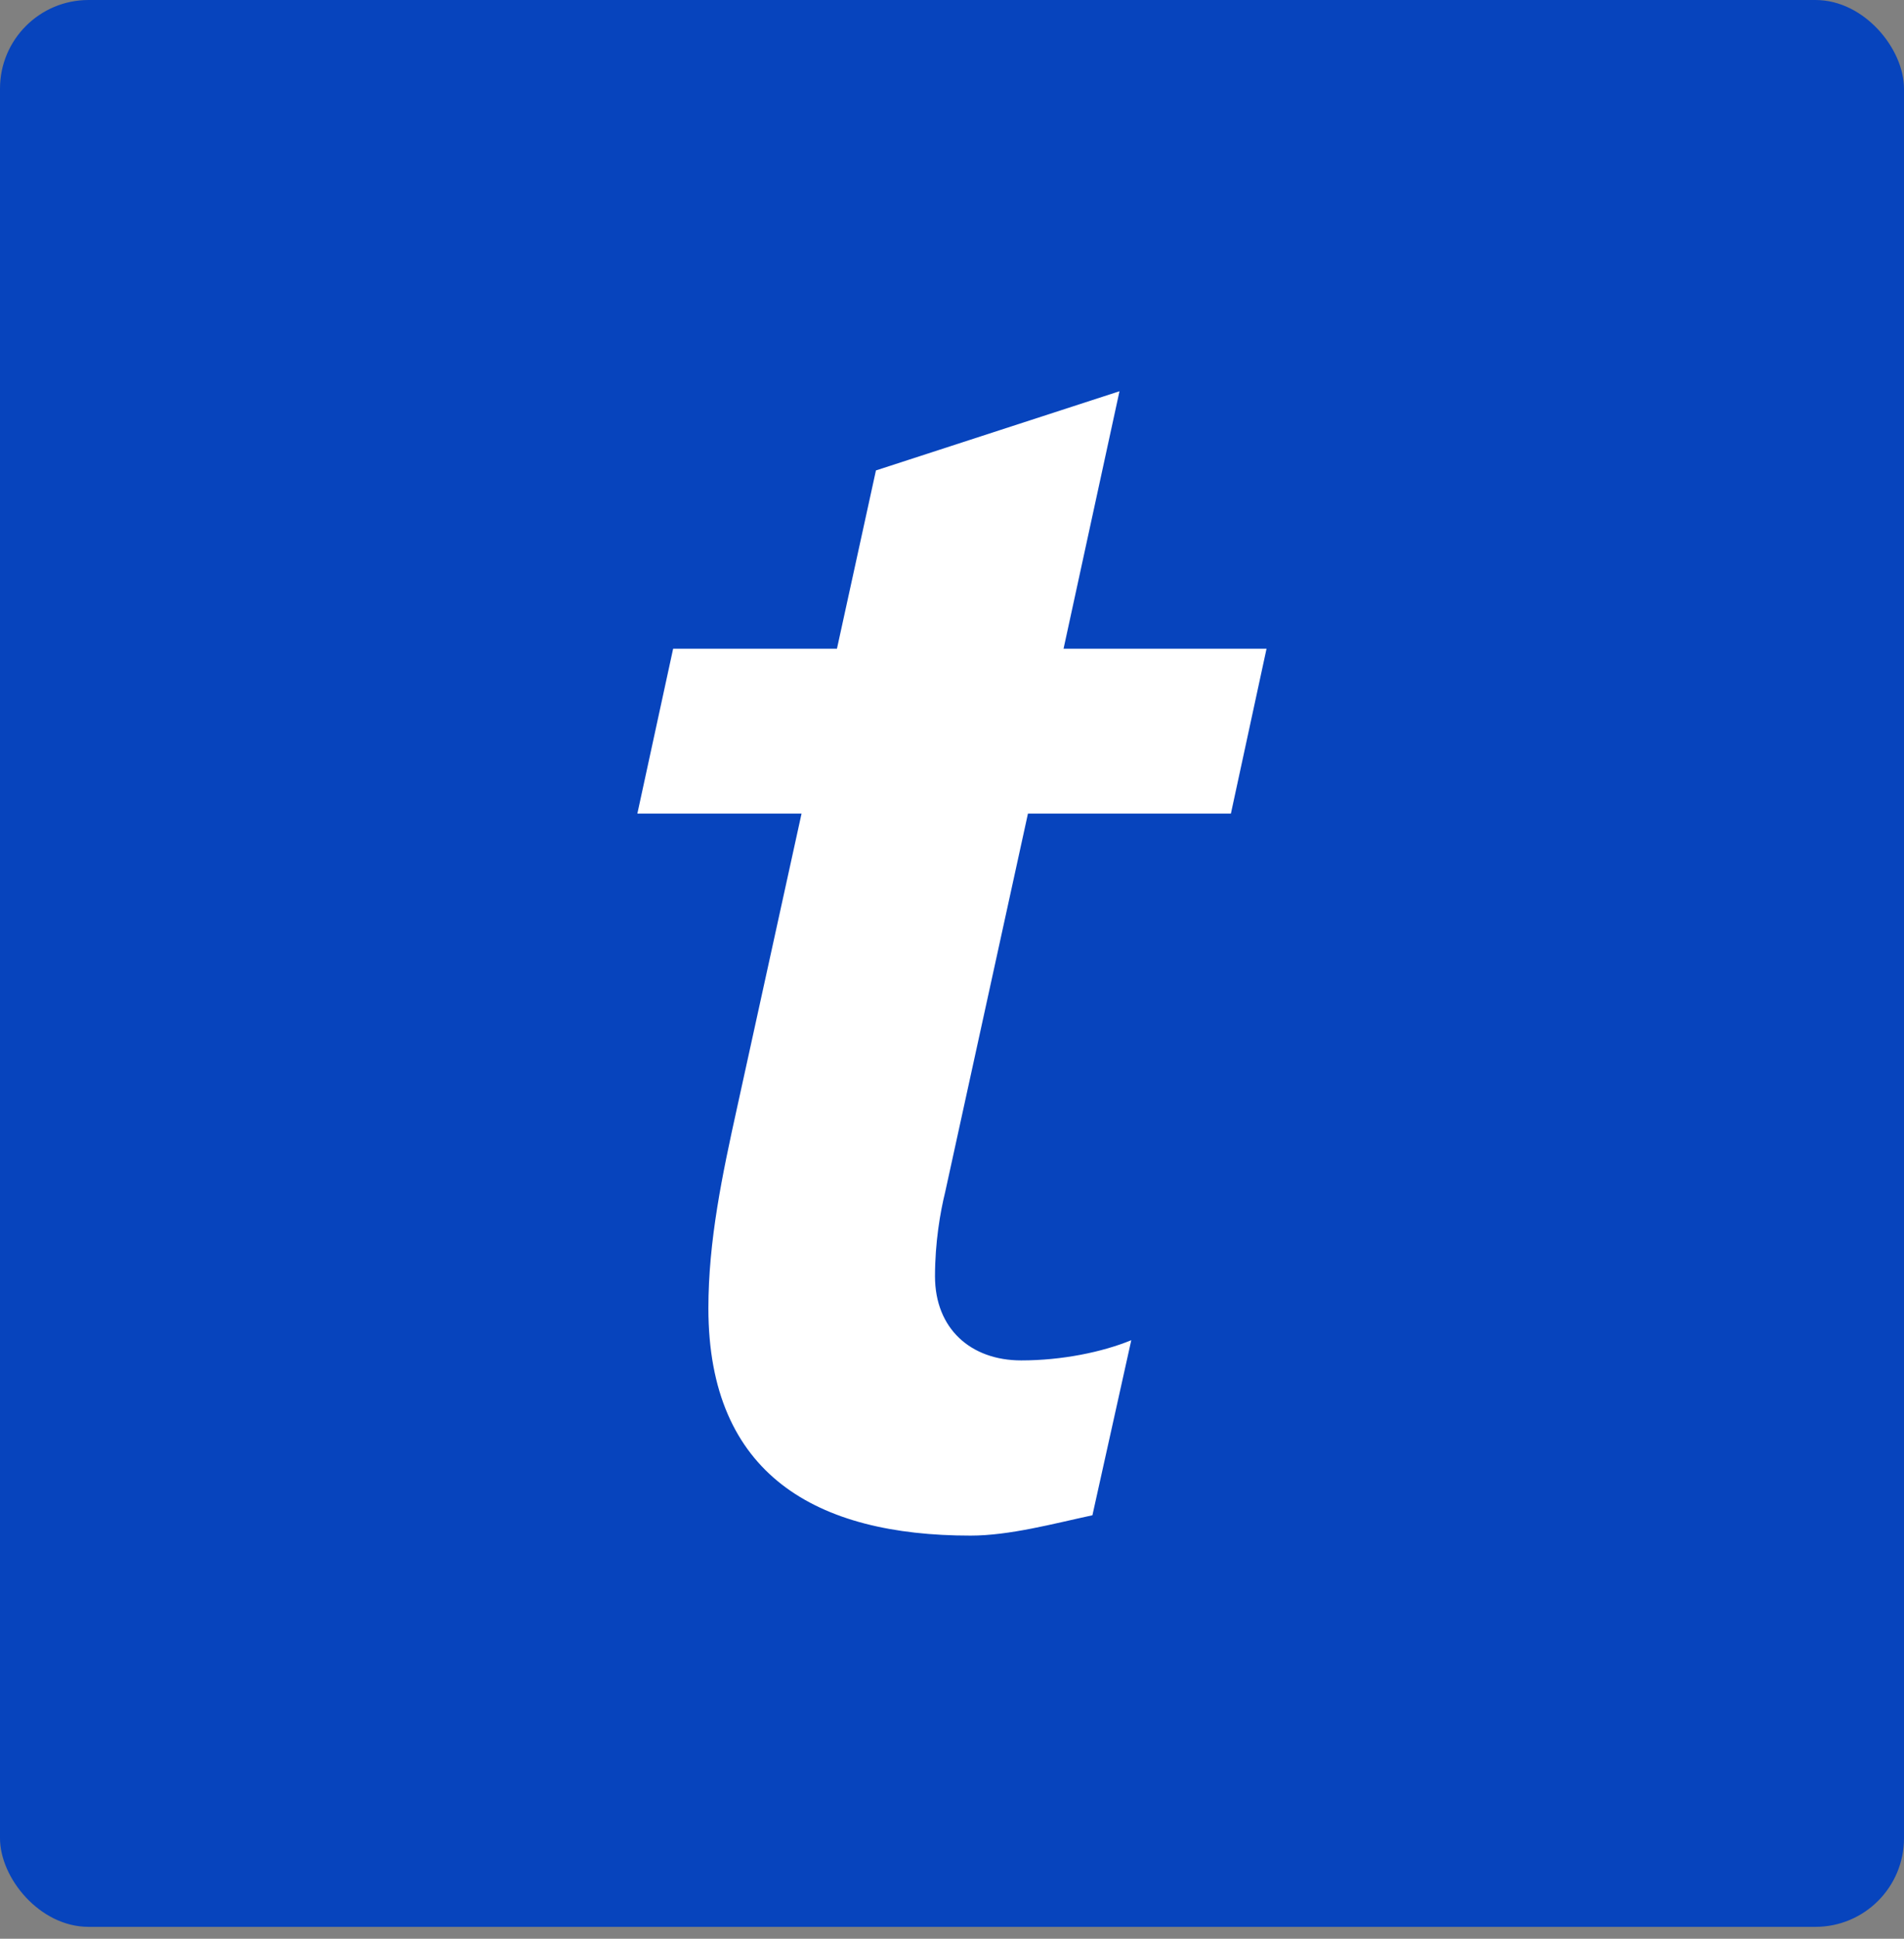 <svg width="56" height="57" viewBox="0 0 56 57" fill="none" xmlns="http://www.w3.org/2000/svg">
<rect x="0" y="0" width="56" height="57" fill="#808080" stroke="none"/>
<rect width="56" height="56.651" rx="2.605" fill="#0744BD"/>
<path fill-rule="evenodd" clip-rule="evenodd" d="M27.5 37.524C27.5 36.536 27.652 35.644 27.799 35.049L30.234 23.92H36.203L37.251 19.073H31.281L32.926 11.503L25.763 13.831L24.616 19.073H19.798L18.746 23.92H23.575L21.687 32.529C21.239 34.555 20.835 36.485 20.835 38.463C20.835 43.366 24.019 45.148 28.545 45.148C29.692 45.148 30.981 44.797 32.13 44.55L33.273 39.403C32.422 39.752 31.237 39.997 30.037 39.997C28.545 39.997 27.5 39.058 27.5 37.524Z" fill="white"/>
</svg>
